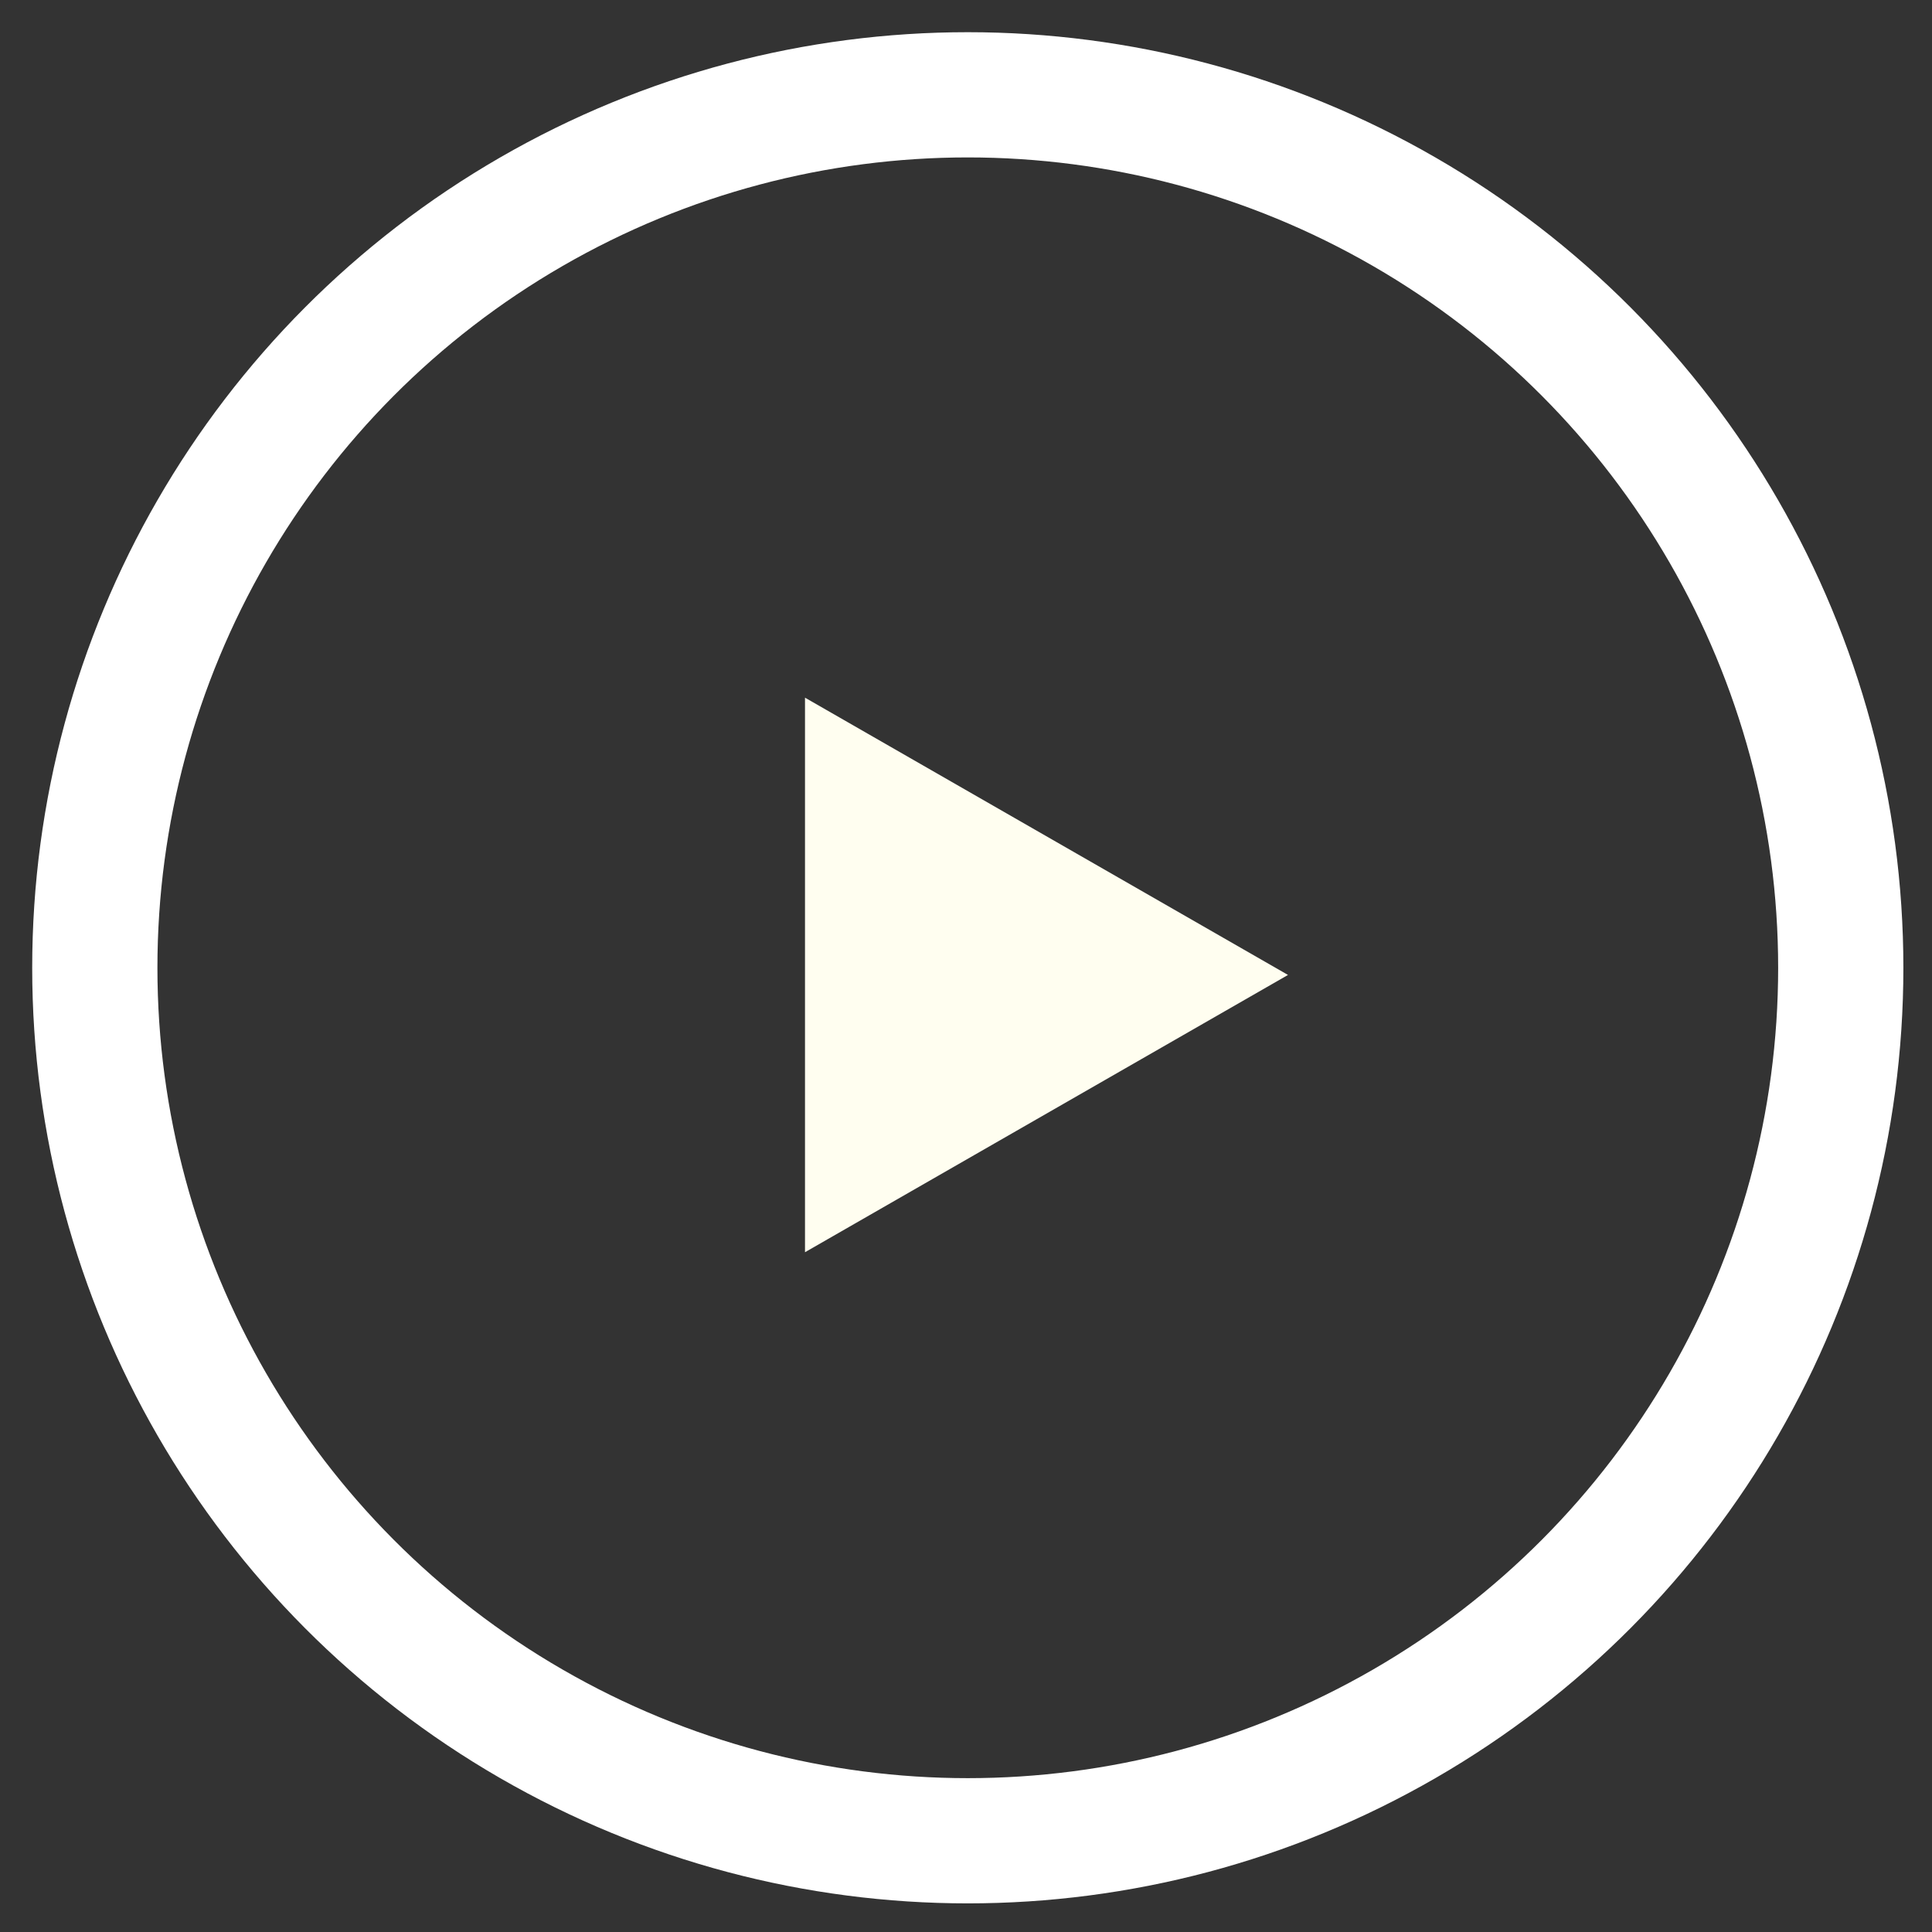 <svg version="1.2" xmlns="http://www.w3.org/2000/svg" viewBox="0 0 108 108" width="108" height="108"><rect x="0" y="0" width="108" height="108" fill="#333333" stroke="none"/><defs><clipPath clipPathUnits="userSpaceOnUse" id="cp1"><path d="m-983-1586h1366v3270h-1366z"/></clipPath></defs><style>.A{fill:none;stroke:#fff;stroke-width:7}.B{fill:#fffef0}</style><g clip-path="url(#cp1)"><circle class="A" cx="54.1" cy="54.1" r="48.8"/><path class="B" d="m72 54.5l-27 15.5v-31z"/></g></svg>